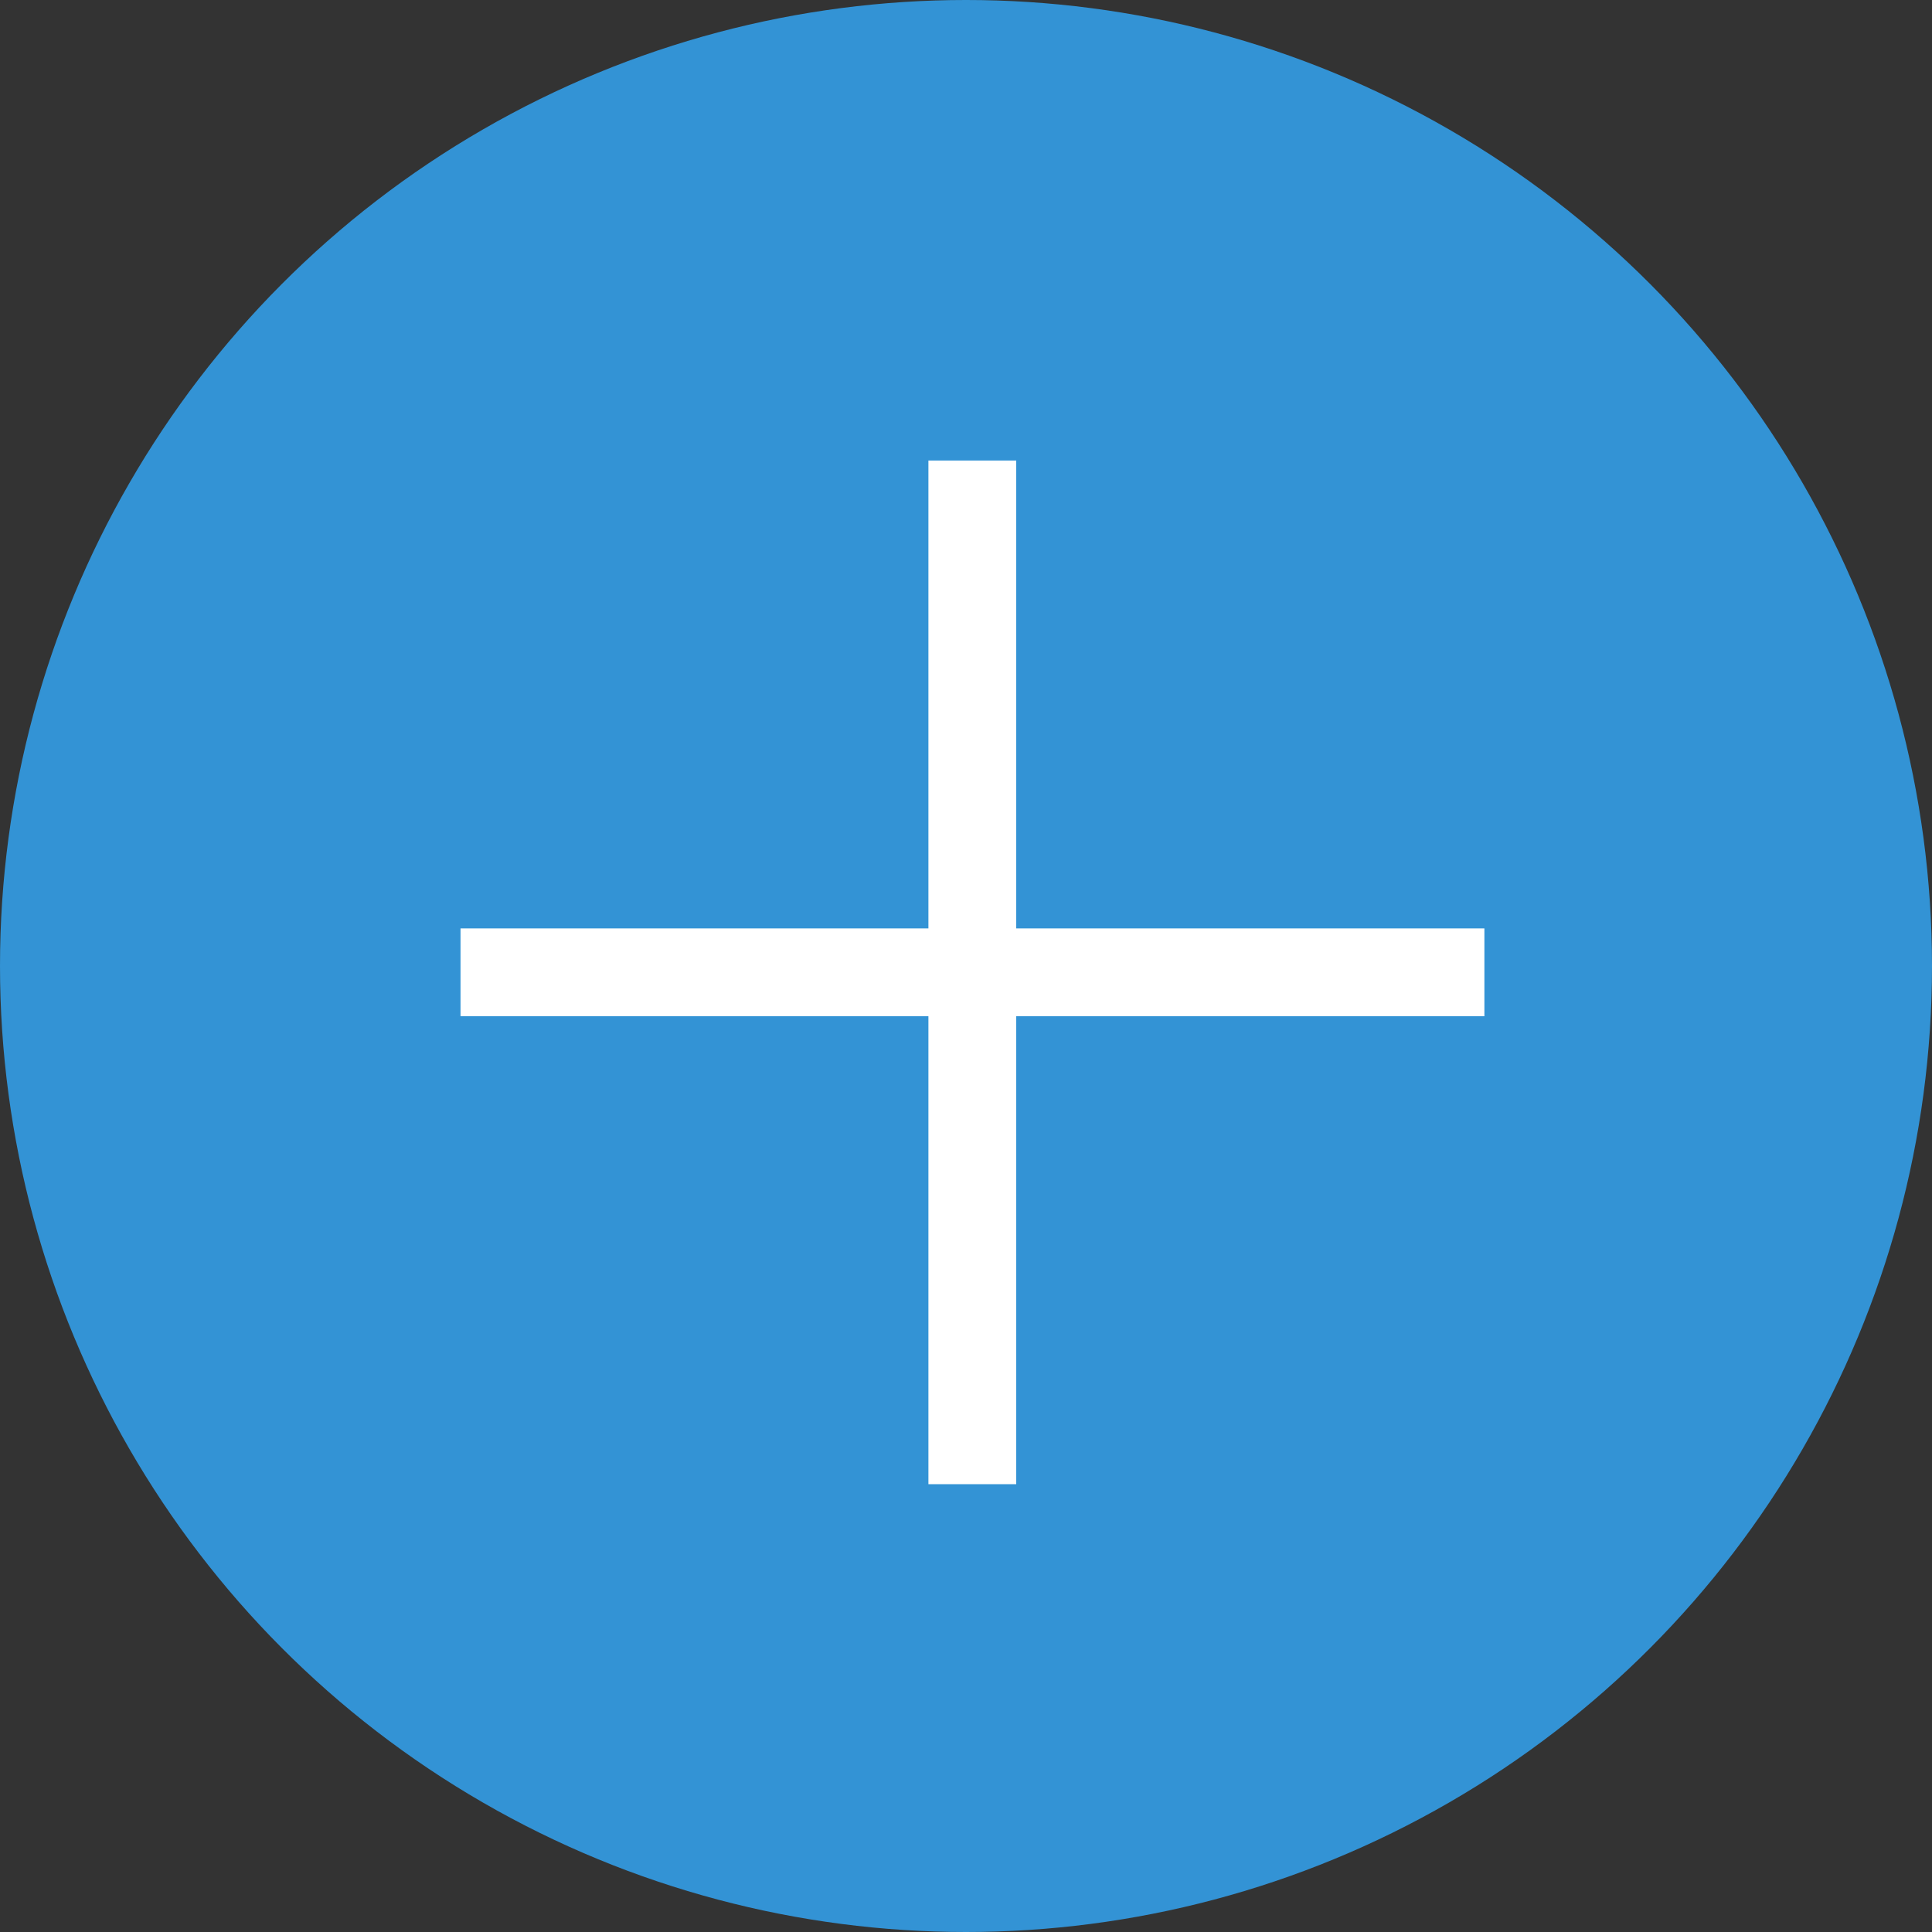 <svg id="コンポーネント_206_1" data-name="コンポーネント 206 – 1" xmlns="http://www.w3.org/2000/svg" width="22" height="22" viewBox="0 0 22 22">
  <rect x="0" y="0" width="22" height="22" fill="#333333" stroke="none"/>
  <defs>
    <style>
      .cls-1 {
        fill: #3393d5;
      }

      .cls-2 {
        fill: none;
        stroke: #fff;
      }
    </style>
  </defs>
  <circle id="楕円形_671" data-name="楕円形 671" class="cls-1" cx="11" cy="11" r="11"/>
  <path id="パス_735964" data-name="パス 735964" class="cls-2" d="M1141.041,3615H1152.7" transform="translate(-1135.797 -3603.928)"/>
  <path id="パス_735965" data-name="パス 735965" class="cls-2" d="M0,0H11.657" transform="translate(11.072 5.244) rotate(90)"/>
</svg>
